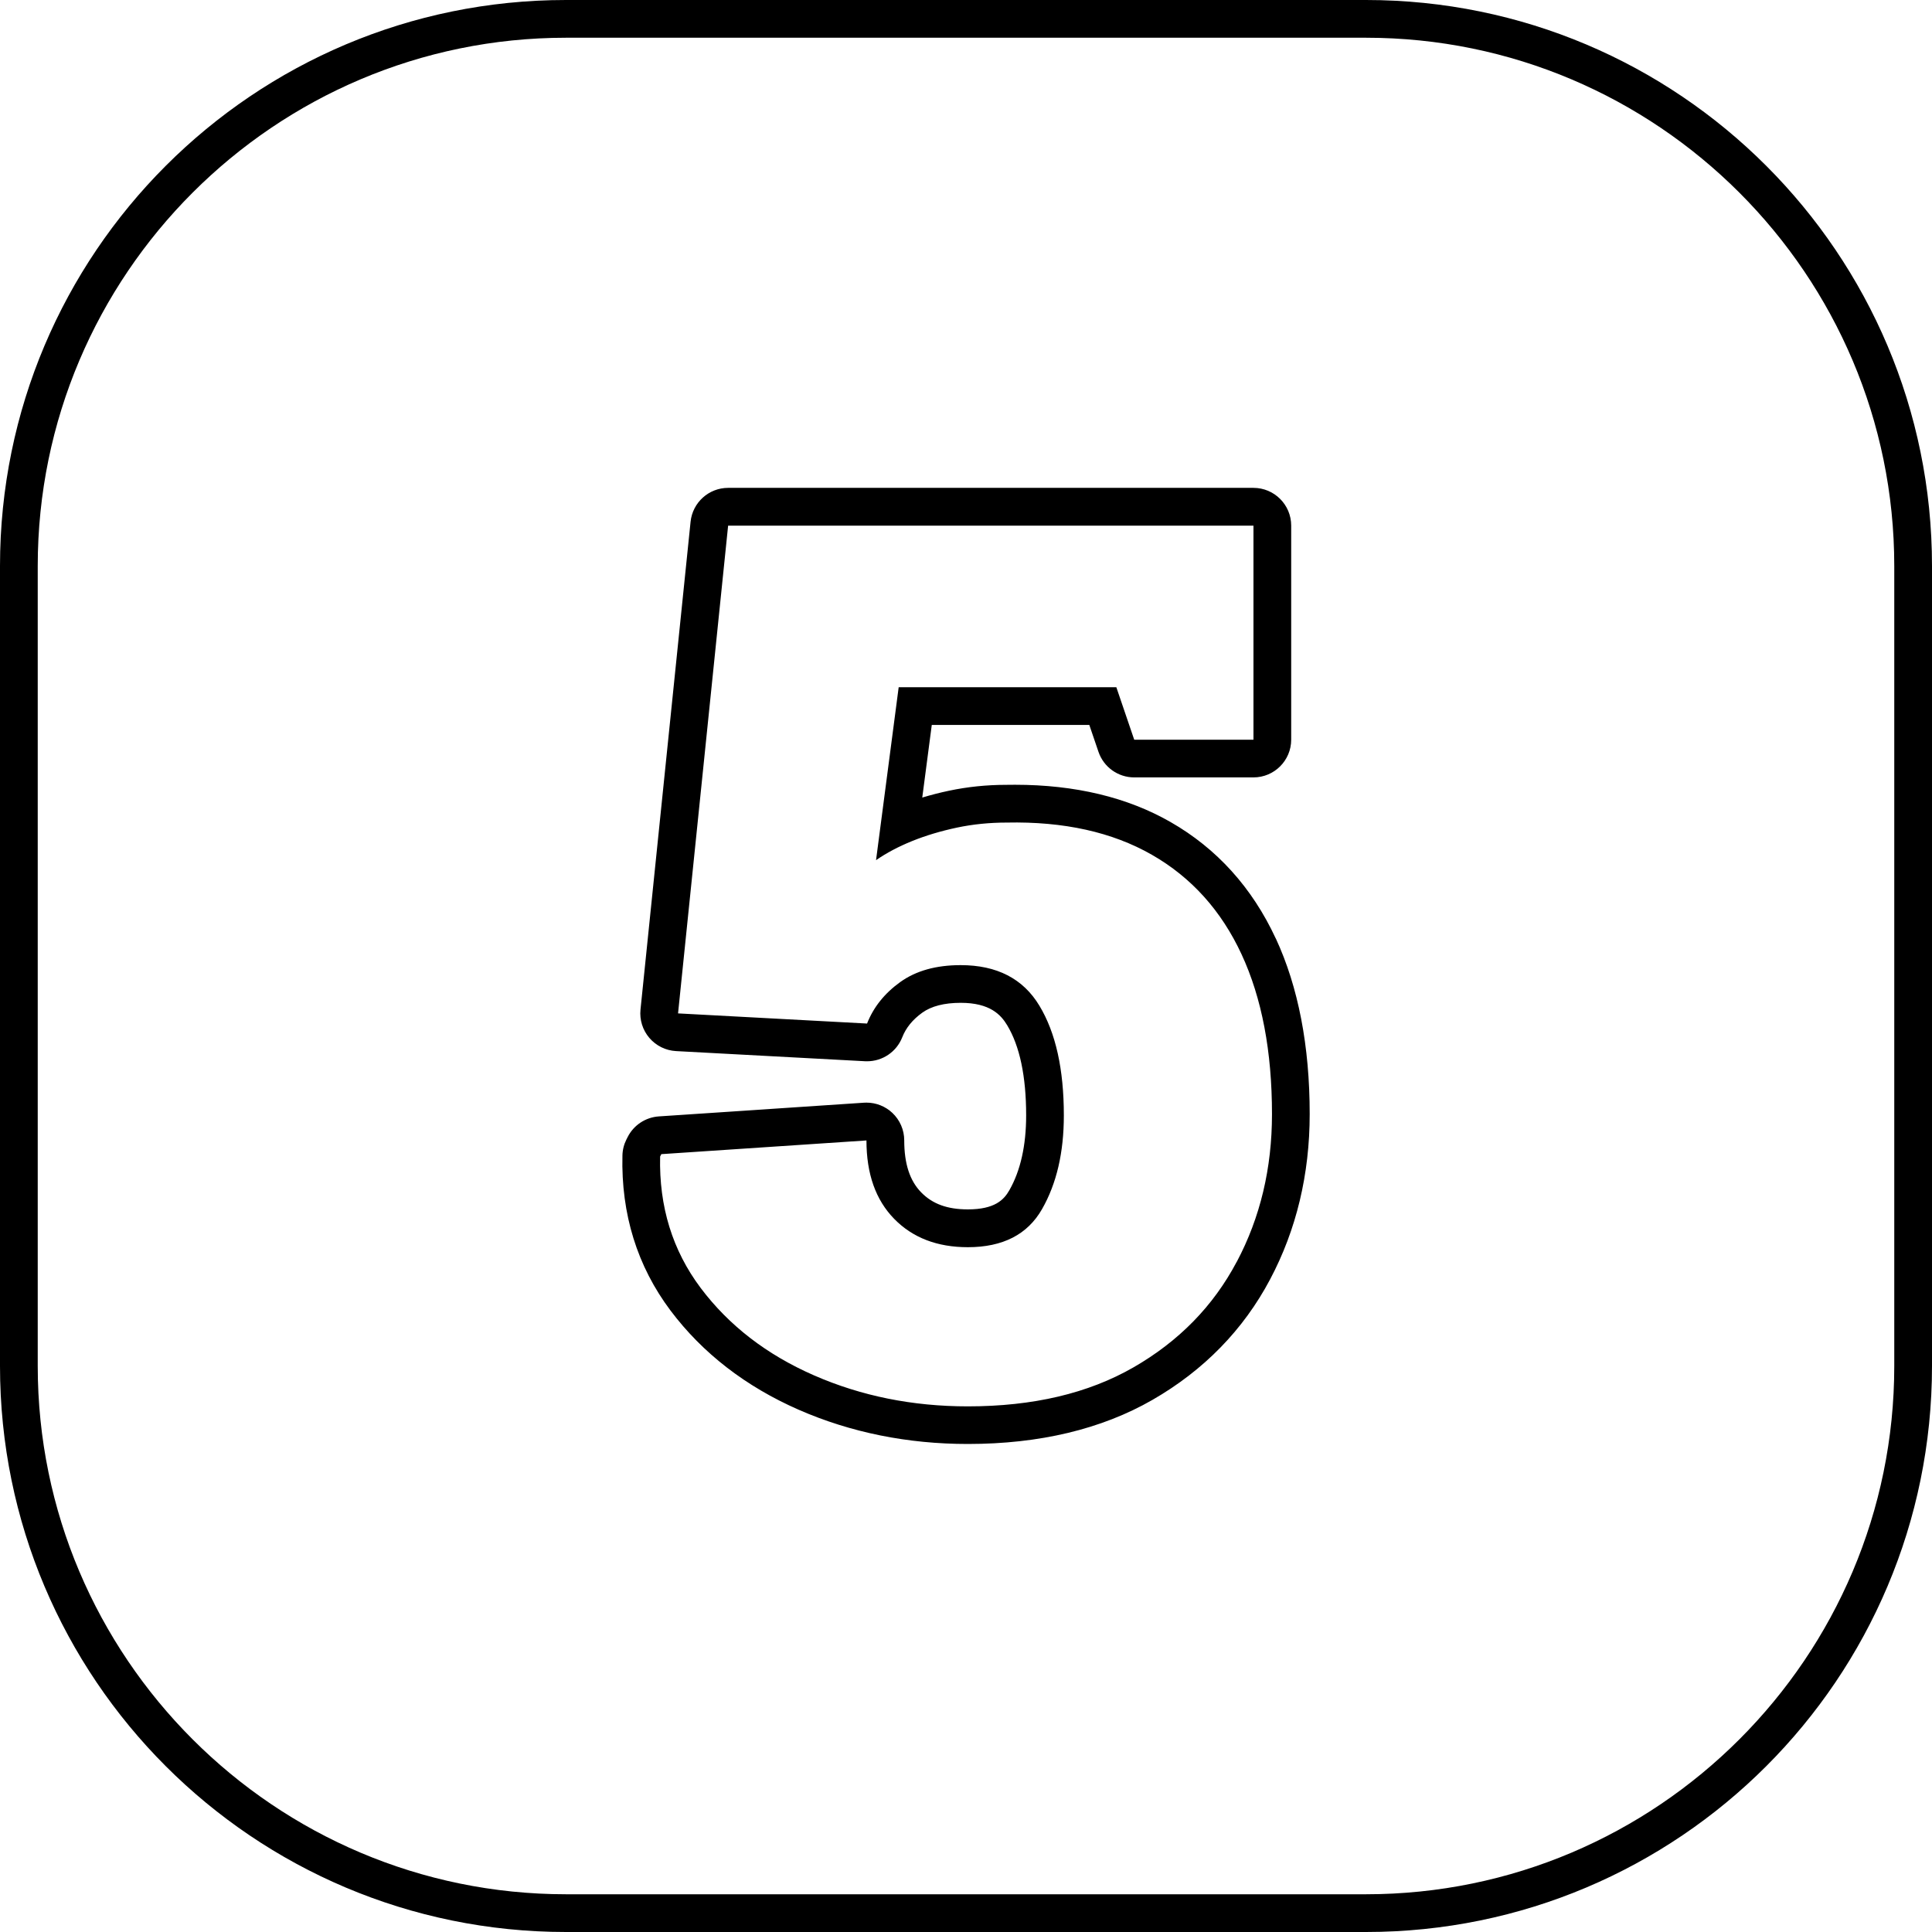 <svg xmlns="http://www.w3.org/2000/svg" id="Layer_2" viewBox="0 0 512 512" data-name="Layer 2"><g id="Icon"><path id="_5" d="m362 0h-212c-82.84 0-150 67.16-150 150v212c0 82.84 67.16 150 150 150h212c82.84 0 150-67.16 150-150v-212c0-82.84-67.16-150-150-150zm140 362c0 77.2-62.8 140-140 140h-212c-77.2 0-140-62.8-140-140v-212c0-77.2 62.8-140 140-140h212c77.2 0 140 62.8 140 140zm-163.91-113.29c-6.24-13.46-15.63-23.85-27.88-30.86-11.44-6.56-25.3-9.88-41.19-9.88-.78 0-1.57 0-2.37.02-5.19 0-10.29.53-15.15 1.56-2.44.51-4.8 1.12-7.09 1.81l2.52-19.24h41.75l2.43 7.13c1.38 4.05 5.19 6.77 9.46 6.77h31.61c5.52 0 10-4.48 10-10v-56.73c0-5.52-4.48-10-10-10h-139.22c-5.13 0-9.42 3.88-9.95 8.98l-13.27 129.27c-.28 2.72.57 5.44 2.35 7.52s4.33 3.34 7.07 3.49l50.09 2.69c.18 0 .36.01.54.01 4.09 0 7.8-2.5 9.31-6.35.99-2.52 2.73-4.66 5.3-6.52 2.42-1.74 5.85-2.62 10.2-2.62 7.74 0 10.64 3.16 12.3 5.92 3.34 5.52 5.04 13.57 5.04 23.9 0 8-1.5 14.68-4.46 19.86-1.42 2.5-3.84 5.06-10.98 5.06-5.44 0-9.37-1.43-12.37-4.5-3.03-3.09-4.5-7.6-4.5-13.79 0-2.77-1.15-5.41-3.17-7.3-1.86-1.74-4.3-2.7-6.83-2.7-.22 0-.45 0-.67.02l-54.36 3.63c-3.54.24-6.69 2.33-8.28 5.5l-.32.63c-.66 1.32-1.02 2.76-1.05 4.24-.37 15.51 3.92 29.33 12.75 41.09 8.5 11.3 19.94 20.14 34.01 26.3 13.75 6.01 28.81 9.05 44.77 9.05 18.98 0 35.44-3.93 48.92-11.68 13.62-7.83 24.12-18.59 31.19-31.95 6.96-13.12 10.49-27.86 10.49-43.8 0-18.04-3.02-33.7-8.99-46.56zm-10.34 85.67c-6.21 11.74-15.33 21.06-27.34 27.97s-26.64 10.35-43.93 10.35c-14.63 0-28.22-2.73-40.77-8.22-12.53-5.48-22.53-13.2-30.02-23.15-7.47-9.96-11.06-21.57-10.75-34.84l.32-.63 54.36-3.63c0 8.85 2.45 15.77 7.35 20.78s11.41 7.51 19.52 7.51c9.28 0 15.83-3.37 19.67-10.11 3.86-6.75 5.77-15.01 5.77-24.81 0-12.22-2.15-21.92-6.48-29.08-4.31-7.16-11.27-10.75-20.86-10.75-6.53 0-11.87 1.5-16.04 4.5-4.16 3-7.08 6.67-8.77 10.98l-50.09-2.69 13.27-129.26h139.22v56.73h-31.6l-4.74-13.91h-57.68l-6 45.83c2.75-1.9 5.93-3.59 9.56-5.06s7.59-2.65 11.85-3.56c4.27-.9 8.68-1.34 13.2-1.34 15.17-.32 28 2.53 38.48 8.53 10.49 6 18.41 14.81 23.78 26.39s8.06 25.71 8.06 42.35c0 14.33-3.1 27.37-9.32 39.11z" data-name="5"></path></g></svg>